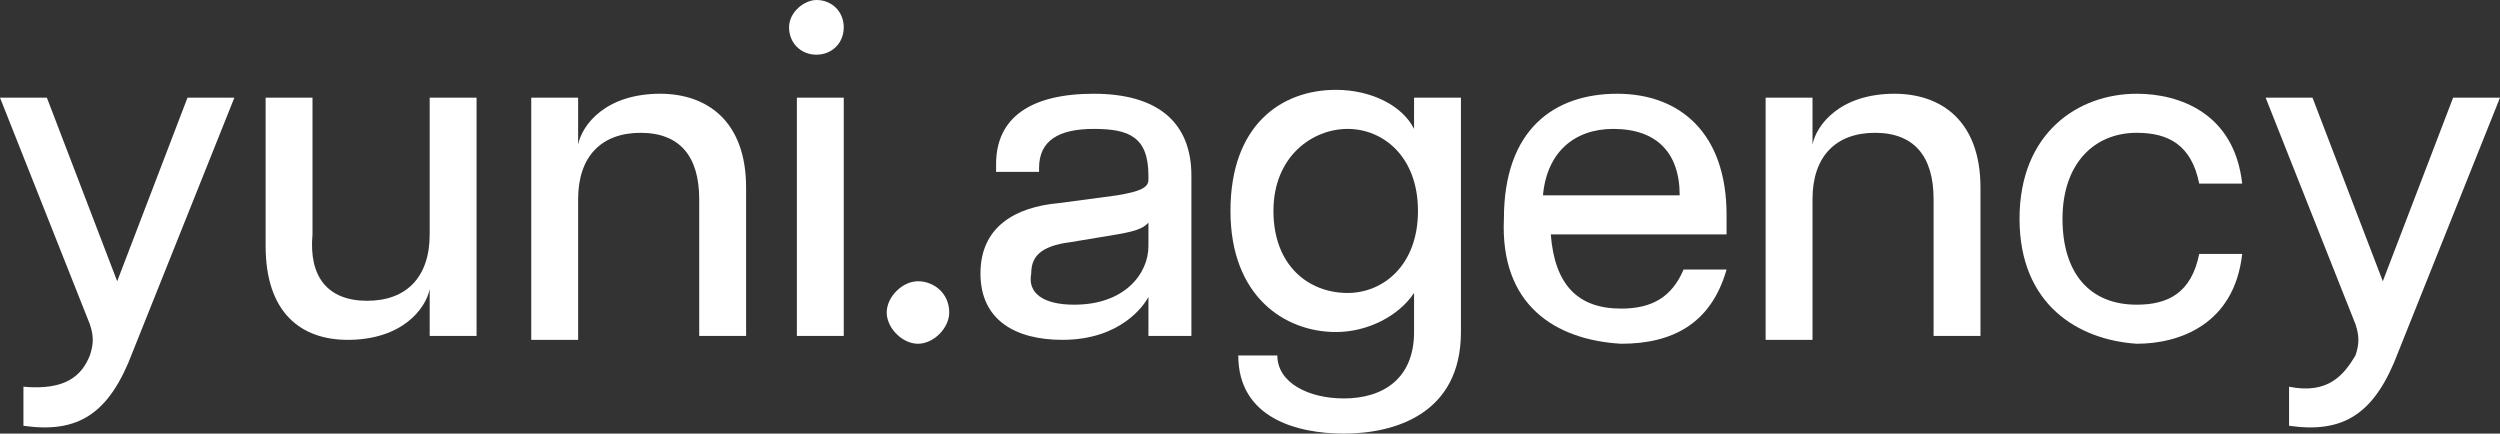 <?xml version="1.0" encoding="UTF-8"?>
<svg xmlns="http://www.w3.org/2000/svg" xmlns:xlink="http://www.w3.org/1999/xlink" version="1.1" id="Calque_2_00000083767623030744940040000001489588776267865004_" x="0px" y="0px" viewBox="0 0 64 11.1" style="enable-background:new 0 0 64 11.1;" xml:space="preserve">
<rect x="0" y="0" width="64" height="11.1" fill="#333333" stroke="none"/>
<style type="text/css">
	.st0{fill:#FFFFFF;}
</style>
<g id="Calque_1-2">
	<g>
		<path class="st0" d="M2.3,9.1c0.1-0.3,0.1-0.5,0-0.8L0,2.5h1.2L3,7.2l1.8-4.7H6L3.4,9c-0.6,1.6-1.4,2.1-2.8,1.9v-1    C1.7,10,2.1,9.6,2.3,9.1z"></path>
		<path class="st0" d="M9.4,7.7c1,0,1.6-0.6,1.6-1.7V2.5h1.2v6.1H11V7.4h0c-0.1,0.5-0.7,1.3-2.1,1.3C7.7,8.7,6.8,8,6.8,6.3V2.5h1.2    V6C7.9,7.1,8.4,7.7,9.4,7.7L9.4,7.7z"></path>
		<path class="st0" d="M16.4,3.4c-1,0-1.6,0.6-1.6,1.7v3.6h-1.2V2.5h1.2v1.2h0c0.1-0.5,0.7-1.3,2.1-1.3c1.2,0,2.2,0.7,2.2,2.4v3.8    h-1.2V5.1C17.9,4,17.4,3.4,16.4,3.4L16.4,3.4z"></path>
		<path class="st0" d="M20.9,0c0.4,0,0.7,0.3,0.7,0.7s-0.3,0.7-0.7,0.7s-0.7-0.3-0.7-0.7S20.6,0,20.9,0z M20.4,2.5h1.2v6.1h-1.2V2.5    z"></path>
		<path class="st0" d="M22.7,8c0-0.4,0.4-0.8,0.8-0.8s0.8,0.3,0.8,0.8c0,0.4-0.4,0.8-0.8,0.8S22.7,8.4,22.7,8z"></path>
		<path class="st0" d="M25.1,7c0-1.2,0.9-1.7,2-1.8L28.6,5c0.6-0.1,0.8-0.2,0.8-0.4V4.5c0-1-0.5-1.2-1.4-1.2s-1.4,0.3-1.4,1v0.1    h-1.1V4.2c0-1.2,0.9-1.8,2.5-1.8s2.5,0.7,2.5,2.1v4.1h-1.1v-1h0c-0.1,0.2-0.7,1.1-2.2,1.1C26,8.7,25.1,8.2,25.1,7z M27.5,7.8    c1.3,0,1.9-0.8,1.9-1.5V5.7c-0.1,0.1-0.2,0.2-0.8,0.3l-1.2,0.2c-0.8,0.1-1,0.4-1,0.8C26.3,7.5,26.7,7.8,27.5,7.8z"></path>
		<path class="st0" d="M31.7,9.1h1c0,0.7,0.8,1.1,1.7,1.1c1,0,1.8-0.5,1.8-1.7v-1h0c-0.4,0.6-1.2,1-2,1c-1.3,0-2.7-0.9-2.7-3.1    s1.3-3.1,2.7-3.1c0.9,0,1.7,0.4,2,1h0V2.5h1.2v6c0,2.1-1.7,2.6-3,2.6C33.2,11.1,31.7,10.7,31.7,9.1L31.7,9.1z M34.5,7.5    c0.9,0,1.8-0.7,1.8-2.1s-0.9-2.1-1.8-2.1S32.6,4,32.6,5.4S33.5,7.5,34.5,7.5z"></path>
		<path class="st0" d="M38.5,5.6c0-2.3,1.3-3.2,2.9-3.2s2.8,1,2.8,3.1c0,0.2,0,0.3,0,0.5h-4.5c0.1,1.3,0.7,1.9,1.8,1.9    c0.8,0,1.3-0.3,1.6-1h1.1c-0.4,1.4-1.4,1.9-2.7,1.9C39.8,8.7,38.4,7.8,38.5,5.6L38.5,5.6z M43,5c0-1.1-0.6-1.7-1.7-1.7    c-1,0-1.7,0.6-1.8,1.7H43z"></path>
		<path class="st0" d="M48,3.4c-1,0-1.6,0.6-1.6,1.7v3.6h-1.2V2.5h1.2v1.2h0c0.1-0.5,0.7-1.3,2.1-1.3c1.2,0,2.2,0.7,2.2,2.4v3.8    h-1.2V5.1C49.5,4,49,3.4,48,3.4L48,3.4z"></path>
		<path class="st0" d="M51.7,5.6c0-2.2,1.5-3.2,3-3.2c1.1,0,2.5,0.5,2.7,2.3h-1.1c-0.2-1-0.8-1.3-1.6-1.3c-1.1,0-1.9,0.8-1.9,2.2    s0.7,2.2,1.9,2.2c0.8,0,1.4-0.3,1.6-1.3h1.1c-0.2,1.8-1.6,2.3-2.7,2.3C53.2,8.7,51.7,7.8,51.7,5.6z"></path>
		<path class="st0" d="M60.3,9.1c0.1-0.3,0.1-0.5,0-0.8L58,2.5h1.2L61,7.2l1.8-4.7H64L61.4,9c-0.6,1.6-1.4,2.1-2.8,1.9v-1    C59.6,10.1,60,9.6,60.3,9.1L60.3,9.1z"></path>
	</g>
</g>
</svg>
